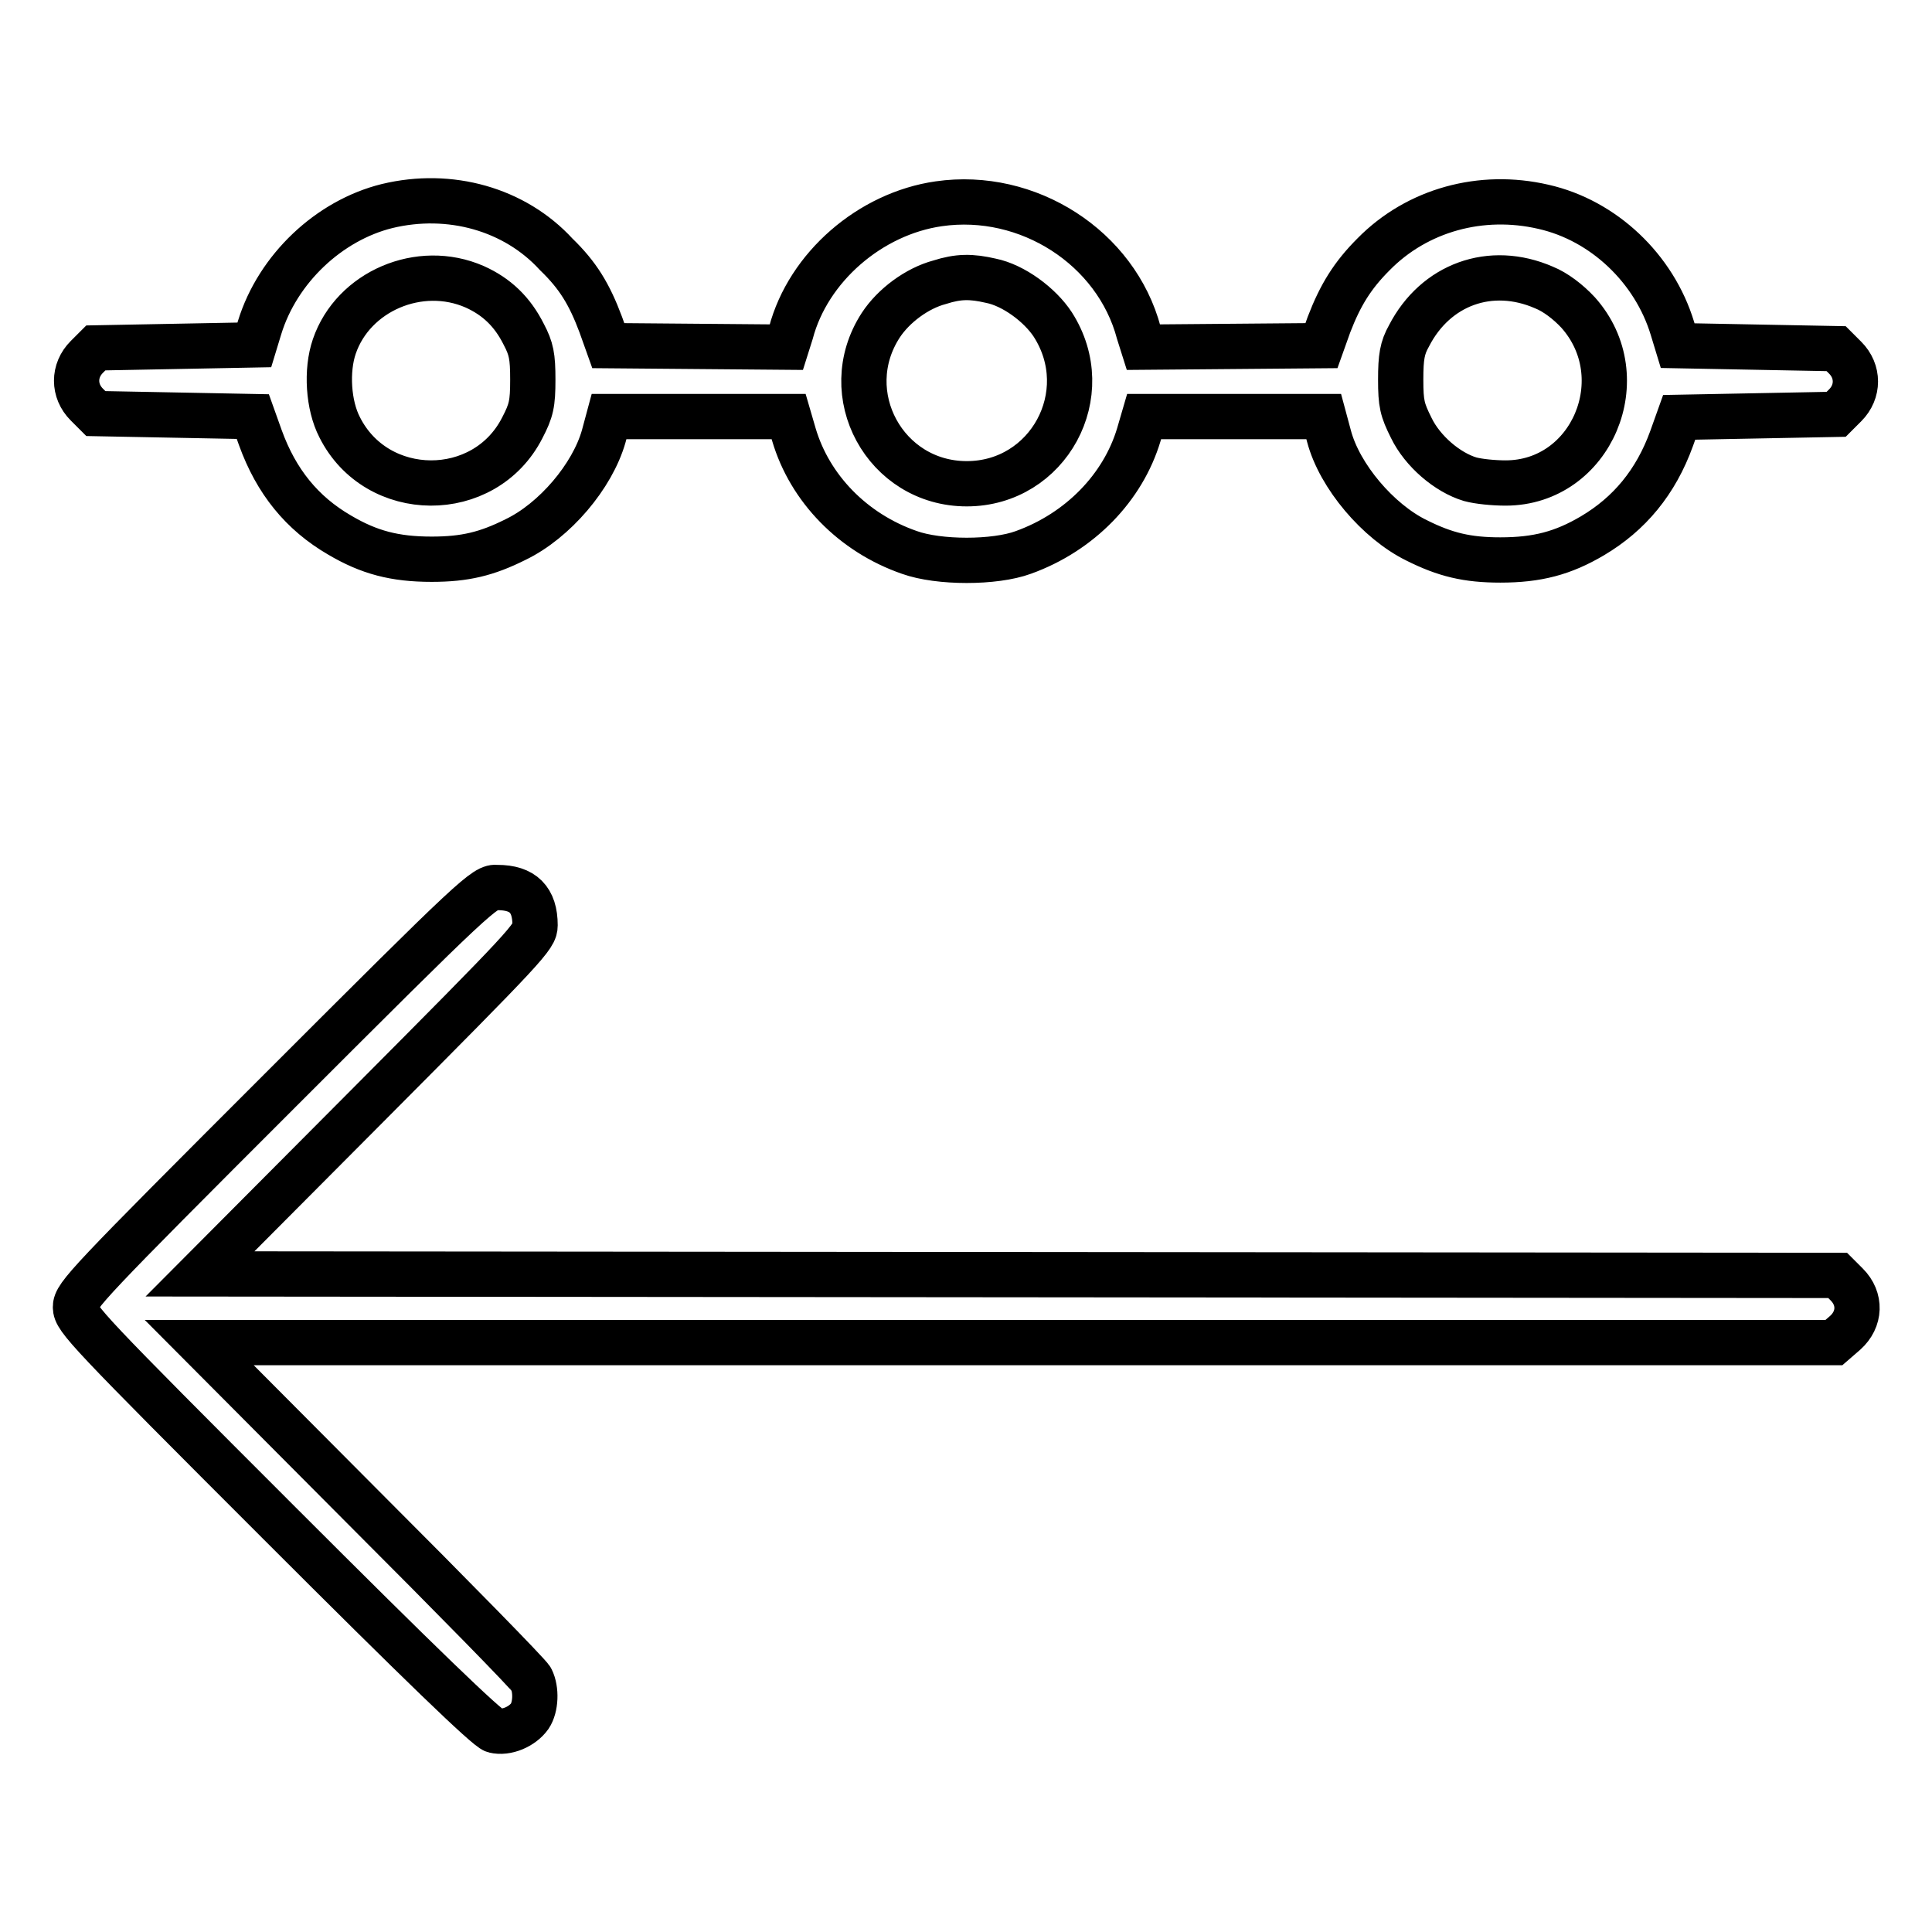 <?xml version="1.0" encoding="utf-8"?>
<!-- Svg Vector Icons : http://www.onlinewebfonts.com/icon -->
<!DOCTYPE svg PUBLIC "-//W3C//DTD SVG 1.1//EN" "http://www.w3.org/Graphics/SVG/1.1/DTD/svg11.dtd">
<svg version="1.1" xmlns="http://www.w3.org/2000/svg" xmlns:xlink="http://www.w3.org/1999/xlink" x="0px" y="0px" viewBox="0 0 256 256" enable-background="new 0 0 256 256" xml:space="preserve">
<g><g><g><path stroke-width="6" fill-opacity="0" stroke="#000000"  d="M51.3,27.3c-7.7,1.9-14.5,8.3-16.9,16.1l-0.7,2.3l-10.5,0.2l-10.5,0.2l-1.2,1.2c-1.8,1.8-1.8,4.5,0,6.3l1.2,1.2l10.4,0.2l10.4,0.2l1,2.8c2.1,5.8,5.5,10,10.5,12.9c3.9,2.3,7.3,3.2,12.2,3.2c4.4,0,7.3-0.7,11.1-2.6C73.5,69,78.5,63.1,80,57.8l0.7-2.6h11.9h11.9l0.7,2.4c2.1,7.1,7.8,13,15.3,15.6c3.9,1.4,11.3,1.4,15.1,0c7.5-2.7,13.2-8.6,15.3-15.6l0.7-2.4h11.9h11.9l0.7,2.6c1.4,5.3,6.5,11.3,11.6,13.8c3.8,1.9,6.7,2.6,11.1,2.6c4.9,0,8.3-0.9,12.2-3.2c4.9-2.9,8.4-7.1,10.5-12.9l1-2.8l10.4-0.2l10.4-0.2l1.2-1.2c1.8-1.8,1.8-4.5,0-6.3l-1.2-1.2l-10.5-0.2l-10.5-0.2l-0.7-2.3c-2.4-7.9-9.1-14.3-17.1-16.1c-8.2-1.9-16.7,0.4-22.5,6.3c-2.8,2.8-4.4,5.4-5.9,9.3l-1,2.8l-11.8,0.1l-11.8,0.1l-0.6-1.9c-3-11.3-14.7-18.8-26.5-17.1c-9.1,1.3-17.3,8.4-19.6,17.1l-0.6,1.9l-11.8-0.1l-11.8-0.1l-1-2.8c-1.5-4-3-6.5-5.9-9.3C68.2,27.7,59.6,25.3,51.3,27.3z M62.9,38c2.9,1.3,5,3.3,6.5,6.3c1,1.9,1.2,2.9,1.2,6c0,3.2-0.2,4.1-1.4,6.4c-5,9.8-19.3,9.7-24.2-0.1c-1.5-2.9-1.8-7.5-0.7-10.7C46.8,38.6,55.6,34.8,62.9,38z M131.3,37.2c3,0.6,6.5,3.2,8.2,5.8c5.9,9.2-0.6,21.1-11.4,21.1c-10.8,0-17.3-11.9-11.4-21c1.7-2.6,4.8-4.9,7.8-5.7C127,36.6,128.7,36.6,131.3,37.2z M204.6,38.1c1.5,0.6,3.2,1.9,4.5,3.3c7.7,8.6,1.8,22.6-9.6,22.6c-1.6,0-3.6-0.2-4.7-0.5c-3-0.9-6.3-3.7-7.8-6.8c-1.2-2.4-1.4-3.2-1.4-6.4c0-3,0.2-4.2,1.1-5.8C190.2,37.7,197.5,35,204.6,38.1z"/><path stroke-width="6" fill-opacity="0" stroke="#000000"  d="M37.1,144.5C11.5,170.1,10,171.7,10,173.2c0,1.5,1.5,3.1,27.1,28.7c18.4,18.4,27.5,27.2,28.4,27.4c1.6,0.4,3.7-0.5,4.7-1.9c0.8-1.2,0.9-3.5,0.2-4.9c-0.3-0.6-10.3-10.8-22.3-22.8l-21.7-21.8h108.3h108.3l1.5-1.3c2-1.8,2.1-4.5,0.2-6.4l-1.2-1.2l-108.5-0.1l-108.5-0.1l22.2-22.3c21.2-21.3,22.2-22.4,22.2-23.9c0-3.4-1.6-5-5-5C64.3,117.4,63.1,118.5,37.1,144.5z"/></g></g></g>
</svg>